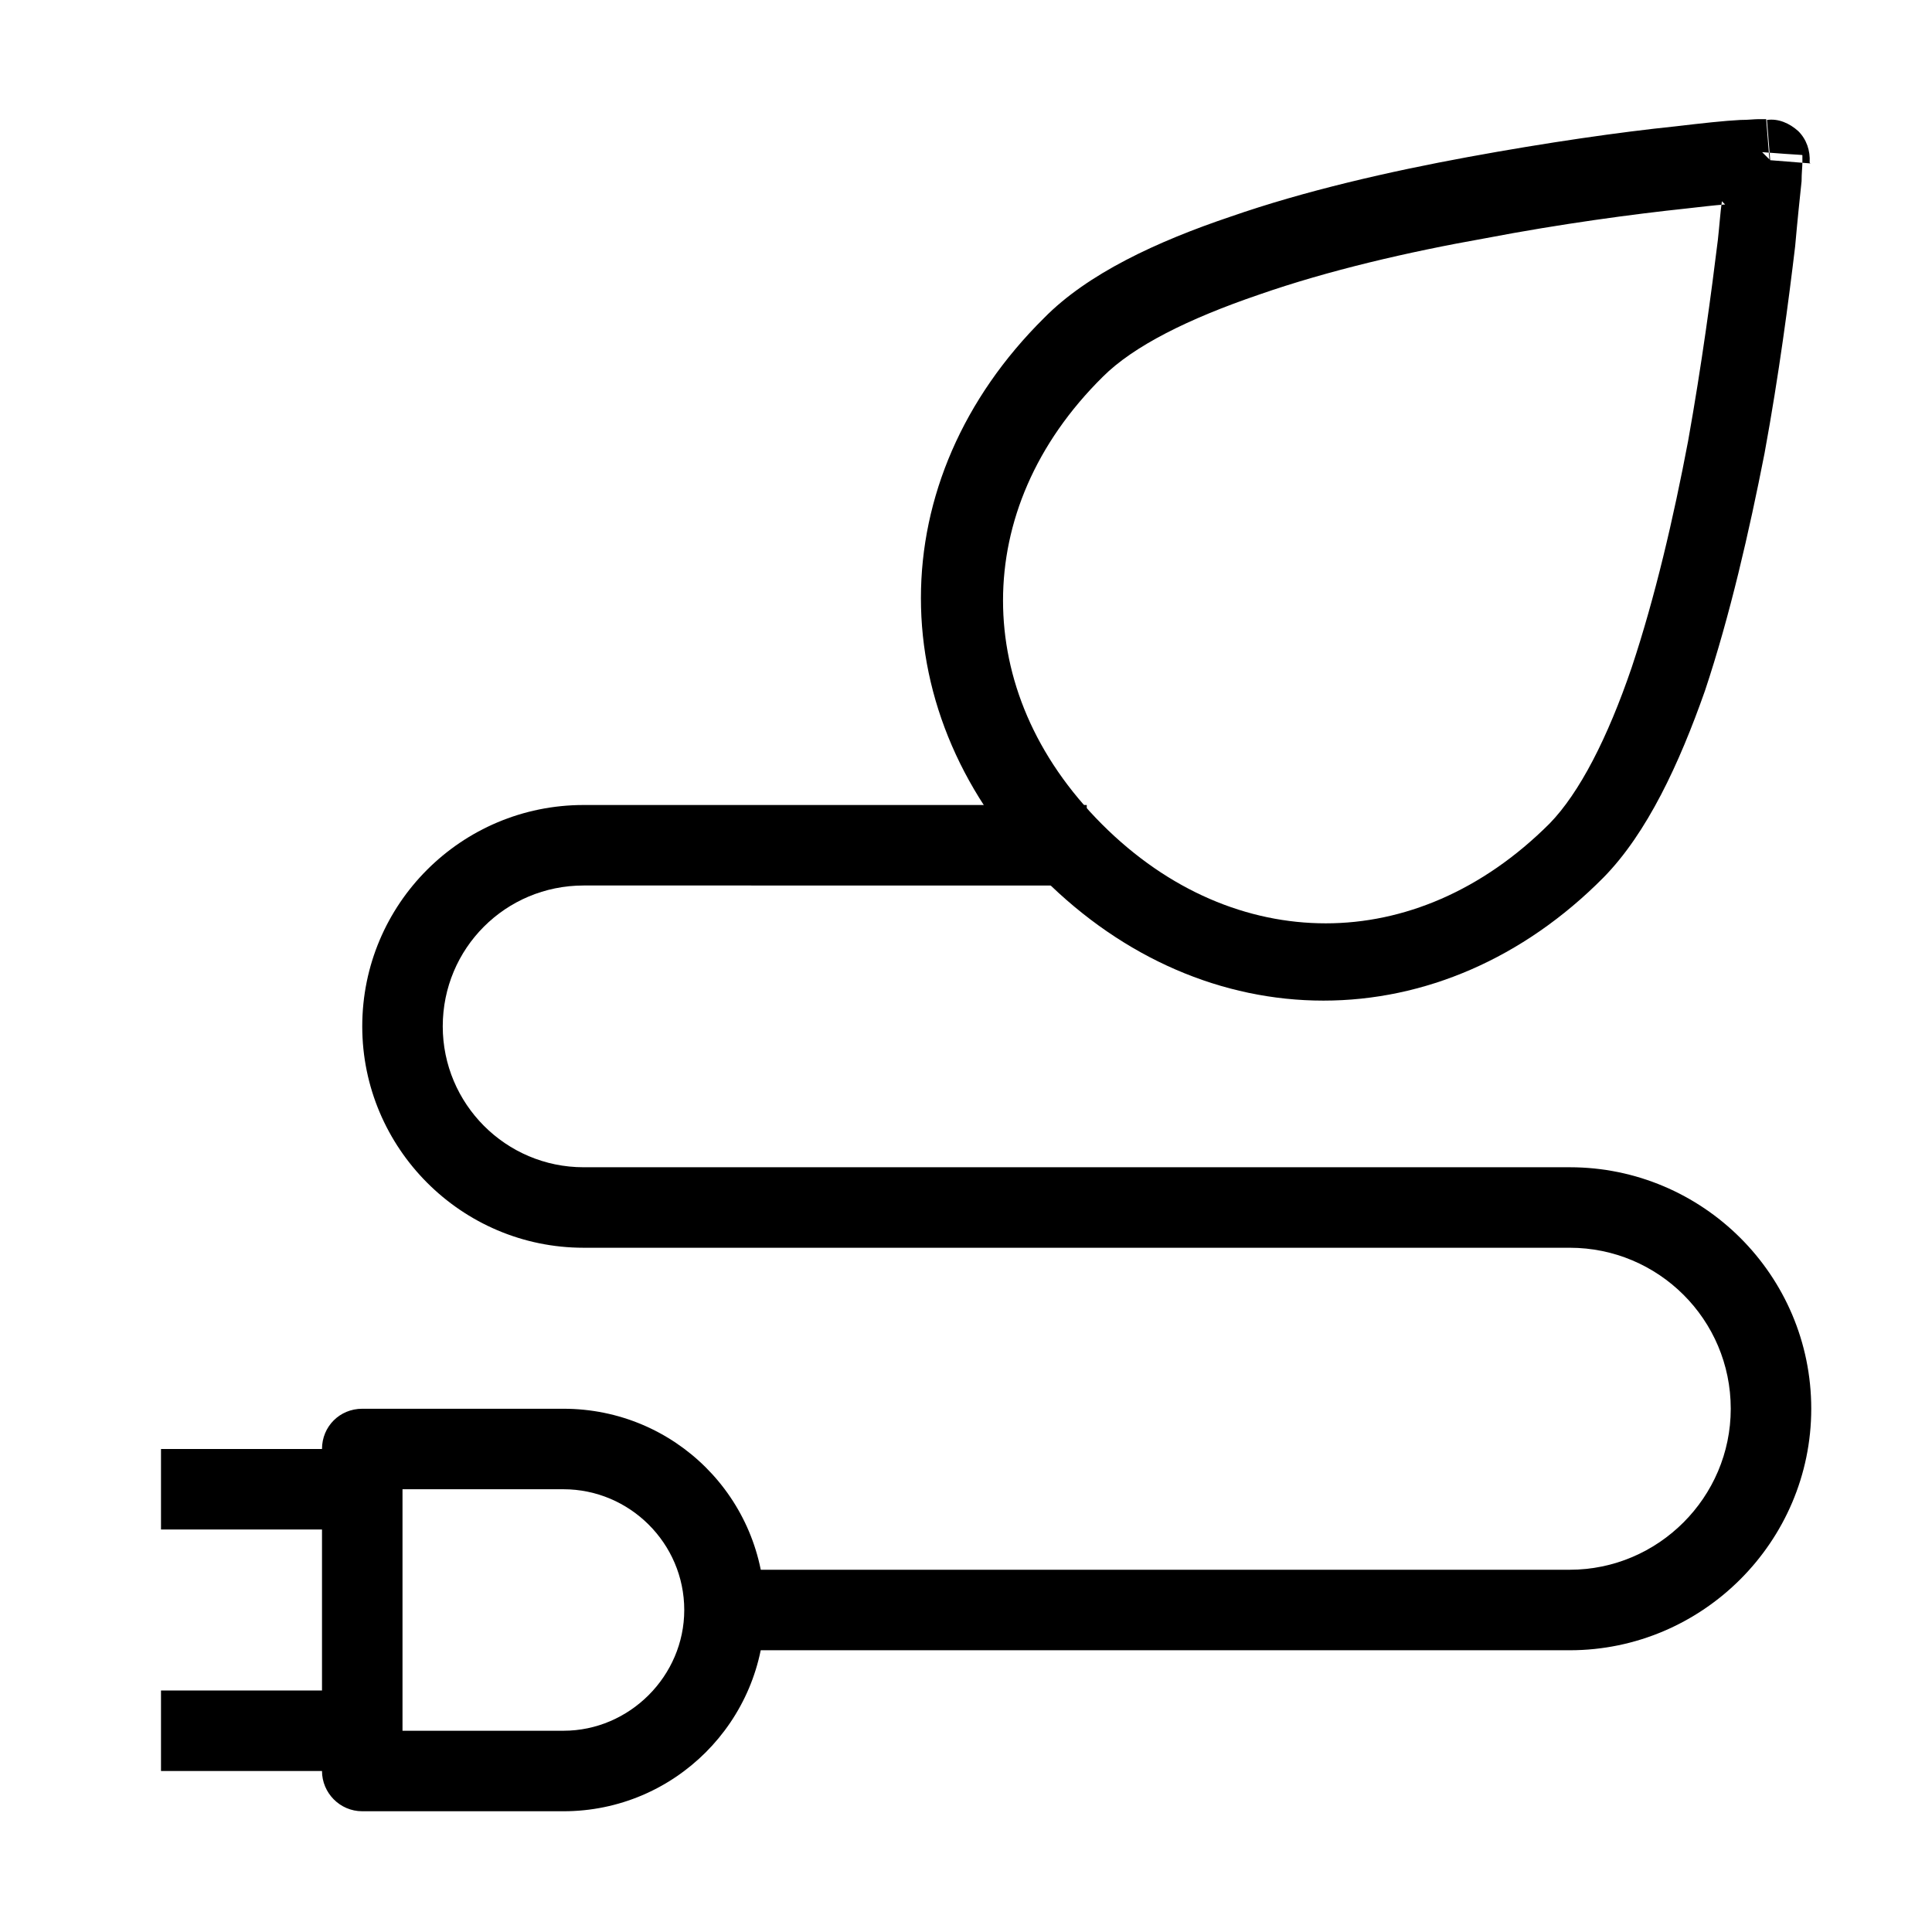 <svg xmlns="http://www.w3.org/2000/svg"  viewBox="0 0 24 24" width="96px" height="96px" fill-rule="evenodd"><g fill-rule="evenodd"><path d="M4 18c0-.28.22-.5.5-.5H7c1.38 0 2.5 1.11 2.5 2.5 0 1.38-1.12 2.5-2.5 2.5H4.5c-.28 0-.5-.23-.5-.5v-4Zm1 .5v3h2c.82 0 1.5-.68 1.5-1.5 0-.83-.68-1.5-1.5-1.5H5Z"/><path d="M2 18h2.5v1H2v-1Z"/><path d="M2 21h2.5v1H2v-1Z"/><path d="M22.49 2.03l-.5-.04 -.04-.5c.14-.02.28.04.39.14 .1.1.15.24.14.39Zm-1.06.51c-.14.01-.3.03-.48.05 -.66.07-1.56.19-2.5.37 -.96.17-1.95.4-2.81.7 -.88.3-1.56.64-1.94 1.02 -.84.83-1.24 1.81-1.24 2.78 0 .96.39 1.94 1.23 2.78 .83.83 1.81 1.23 2.78 1.23 .96 0 1.94-.4 2.78-1.24 .37-.38.72-1.06 1.02-1.94 .29-.87.52-1.86.7-2.81 .17-.95.29-1.85.37-2.5 .02-.18.03-.34.05-.48Zm.55-.56c-.04-.5-.04-.5-.04-.5l-.01 0 -.02 0 -.06 0c-.06 0-.13.01-.23.01 -.2.01-.47.04-.81.08 -.68.07-1.59.2-2.57.38 -.98.18-2.03.42-2.95.74 -.92.31-1.78.71-2.32 1.26 -1.01 1-1.53 2.23-1.53 3.48s.52 2.48 1.52 3.48 2.23 1.52 3.48 1.52 2.48-.52 3.48-1.53c.54-.55.94-1.41 1.26-2.32 .31-.93.55-1.98.74-2.95 .18-.98.3-1.9.38-2.57 .03-.34.06-.62.08-.81 0-.1.01-.18.01-.23l0-.06 0-.02 0-.01c0-.01 0 0-.5-.04Z"/><path d="M7.25 11c-.97 0-1.75.78-1.75 1.75 0 .96.78 1.75 1.75 1.75H19.5c1.65 0 3 1.34 3 3 0 1.65-1.35 3-3 3H9v-1h10.5c1.1 0 2-.9 2-2 0-1.11-.9-2-2-2H7.25c-1.52 0-2.75-1.24-2.75-2.75C4.5 11.23 5.73 10 7.25 10h6.25v1H7.25Z"/></g></svg>